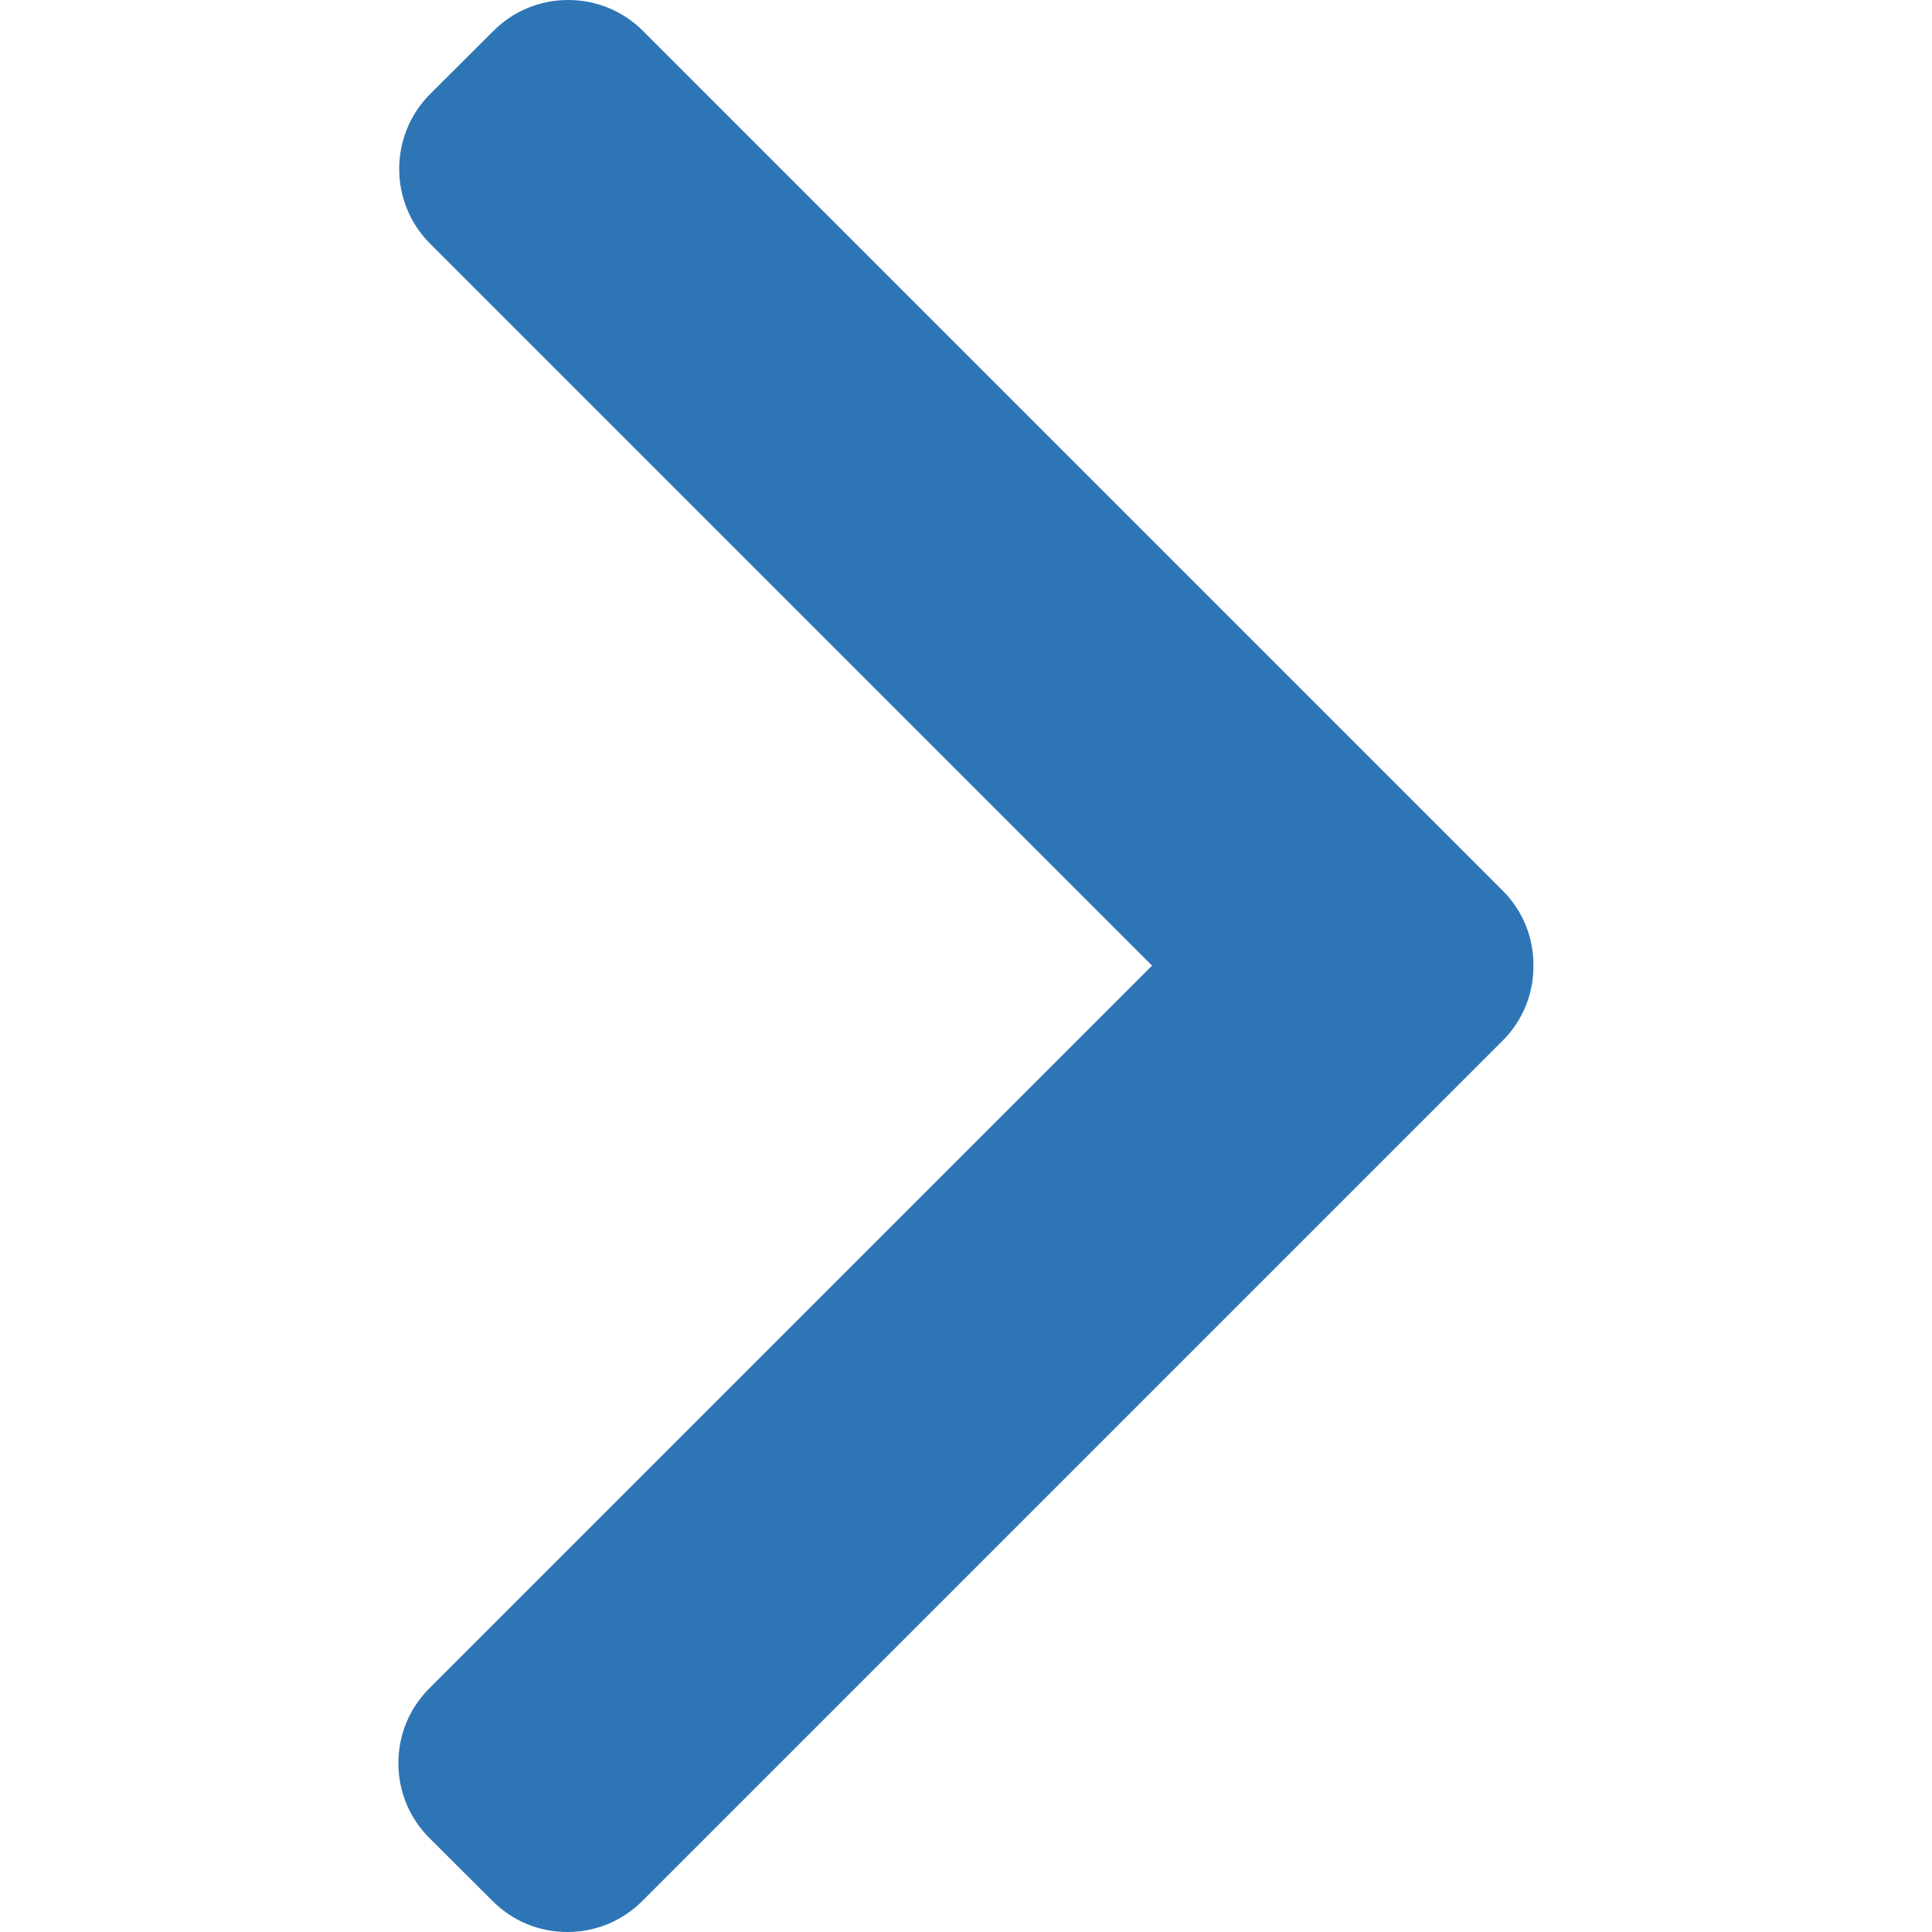 <svg width="10" height="10" viewBox="0 0 10 10" fill="none" xmlns="http://www.w3.org/2000/svg">
<path d="M7.778 4.61L3.328 0.16C3.225 0.057 3.087 0 2.941 0C2.794 0 2.657 0.057 2.554 0.16L2.226 0.487C2.013 0.701 2.013 1.048 2.226 1.261L5.963 4.998L2.222 8.739C2.119 8.842 2.062 8.979 2.062 9.126C2.062 9.272 2.119 9.41 2.222 9.513L2.55 9.84C2.653 9.943 2.79 10 2.937 10C3.083 10 3.221 9.943 3.324 9.84L7.778 5.386C7.881 5.283 7.938 5.145 7.937 4.998C7.938 4.851 7.881 4.713 7.778 4.61Z" fill="#2E75B5"/>
</svg>
